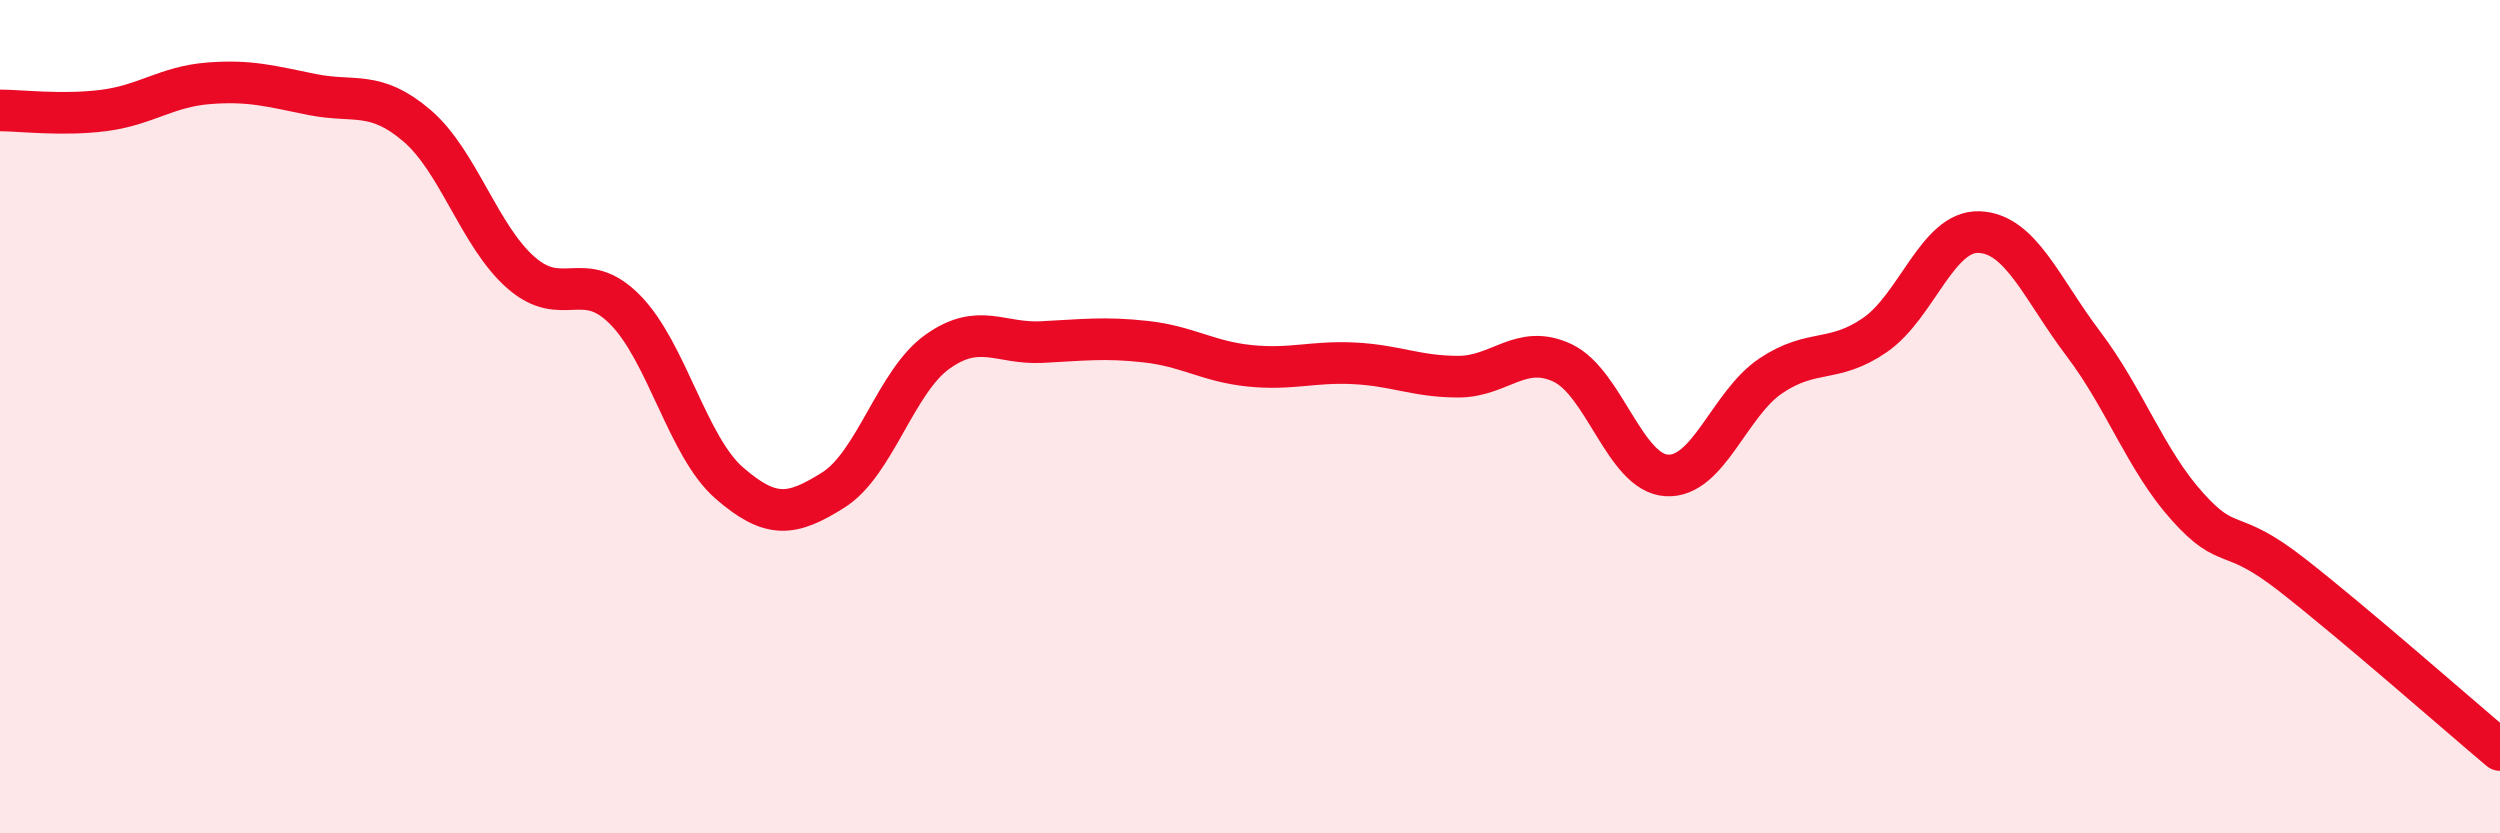 
    <svg width="60" height="20" viewBox="0 0 60 20" xmlns="http://www.w3.org/2000/svg">
      <path
        d="M 0,2.65 C 0.5,2.65 1.5,2.78 2.5,2.65 C 3.5,2.52 4,2.08 5,2 C 6,1.92 6.5,2.07 7.5,2.27 C 8.5,2.47 9,2.16 10,3.01 C 11,3.86 11.5,5.66 12.5,6.54 C 13.5,7.42 14,6.42 15,7.43 C 16,8.44 16.5,10.72 17.5,11.59 C 18.5,12.46 19,12.39 20,11.76 C 21,11.13 21.5,9.15 22.5,8.44 C 23.5,7.73 24,8.26 25,8.21 C 26,8.16 26.5,8.09 27.5,8.2 C 28.5,8.31 29,8.68 30,8.78 C 31,8.88 31.5,8.67 32.5,8.72 C 33.5,8.77 34,9.04 35,9.04 C 36,9.04 36.5,8.24 37.5,8.71 C 38.5,9.18 39,11.35 40,11.41 C 41,11.47 41.5,9.69 42.5,9.02 C 43.5,8.35 44,8.73 45,8.04 C 46,7.35 46.5,5.53 47.5,5.57 C 48.5,5.61 49,6.93 50,8.25 C 51,9.57 51.5,11.05 52.5,12.16 C 53.5,13.27 53.5,12.62 55,13.79 C 56.5,14.96 59,17.16 60,18L60 20L0 20Z"
        fill="#EB0A25"
        opacity="0.1"
        stroke-linecap="round"
        stroke-linejoin="round"
      />
      <path
        d="M 0,2.65 C 0.5,2.65 1.5,2.78 2.5,2.65 C 3.5,2.52 4,2.08 5,2 C 6,1.92 6.5,2.07 7.5,2.27 C 8.5,2.47 9,2.16 10,3.01 C 11,3.86 11.5,5.66 12.5,6.54 C 13.5,7.42 14,6.42 15,7.43 C 16,8.44 16.5,10.72 17.5,11.59 C 18.5,12.46 19,12.39 20,11.76 C 21,11.13 21.5,9.15 22.5,8.44 C 23.5,7.73 24,8.26 25,8.21 C 26,8.16 26.5,8.09 27.5,8.2 C 28.5,8.31 29,8.68 30,8.78 C 31,8.88 31.5,8.67 32.5,8.72 C 33.5,8.77 34,9.04 35,9.04 C 36,9.04 36.5,8.24 37.5,8.71 C 38.5,9.18 39,11.35 40,11.41 C 41,11.47 41.5,9.69 42.5,9.02 C 43.5,8.35 44,8.73 45,8.04 C 46,7.35 46.5,5.53 47.5,5.57 C 48.5,5.61 49,6.93 50,8.25 C 51,9.57 51.5,11.05 52.5,12.16 C 53.5,13.27 53.5,12.62 55,13.79 C 56.5,14.96 59,17.16 60,18"
        stroke="#EB0A25"
        stroke-width="1"
        fill="none"
        stroke-linecap="round"
        stroke-linejoin="round"
      />
    </svg>
  